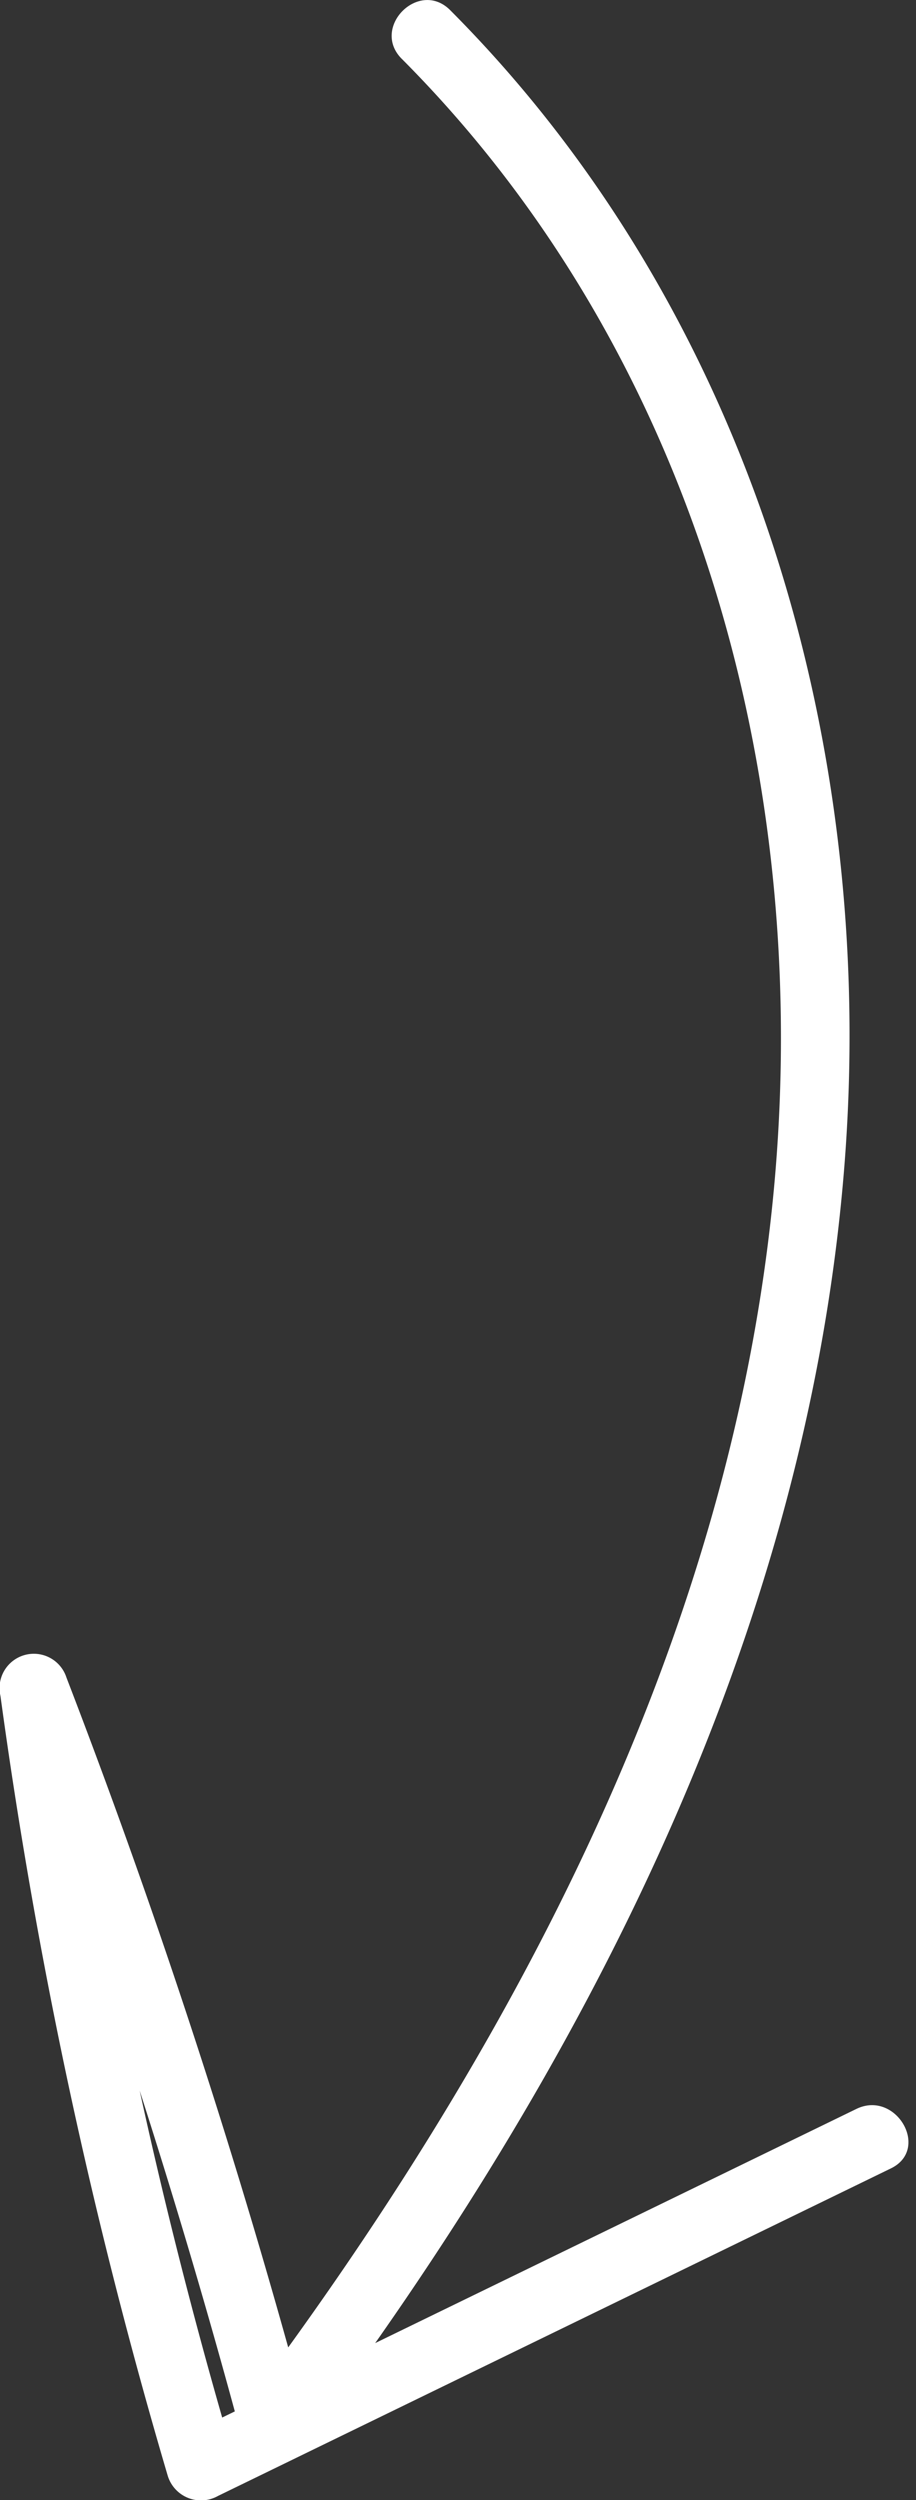 <svg xmlns="http://www.w3.org/2000/svg" xmlns:xlink="http://www.w3.org/1999/xlink" width="55" height="150" viewBox="0 0 55 150">
  <rect x="0" y="0" width="55" height="150" fill="#333333" stroke="none"/>
  <defs>
    <clipPath id="clip-path">
      <rect id="Rectangle_2211" data-name="Rectangle 2211" width="54.545" height="150" fill="#fff"/>
    </clipPath>
    <clipPath id="clip-CRT_Arrow_Down">
      <rect width="55" height="150"/>
    </clipPath>
  </defs>
  <g id="CRT_Arrow_Down" clip-path="url(#clip-CRT_Arrow_Down)">
    <g id="Group_905" data-name="Group 905">
      <g id="Group_877" data-name="Group 877" transform="translate(0 0)" clip-path="url(#clip-path)">
        <path id="Path_7" data-name="Path 7" d="M24.122,3.528c17.9,17.95,24.837,43.949,22.243,68.857-2.775,26.647-15.885,50.961-31.7,72.042l3.758.493A444.371,444.371,0,0,0,3.991,100.654a2.058,2.058,0,0,0-3.963,1.1,316.056,316.056,0,0,0,10.037,46.765,2.086,2.086,0,0,0,3.021,1.235L53.494,130.1c2.381-1.158.3-4.72-2.075-3.567l-40.41,19.65,3.021,1.235A316.253,316.253,0,0,1,3.991,100.654l-3.963,1.1a444.606,444.606,0,0,1,14.434,44.266c.5,1.869,2.748,1.84,3.758.493,16.694-22.26,30.136-48.05,32.455-76.25,2.083-25.321-5.54-51.5-23.645-69.654-1.875-1.881-4.783,1.04-2.907,2.921" transform="translate(0 0)" fill="#fff"/>
      </g>
    </g>
  </g>
</svg>
